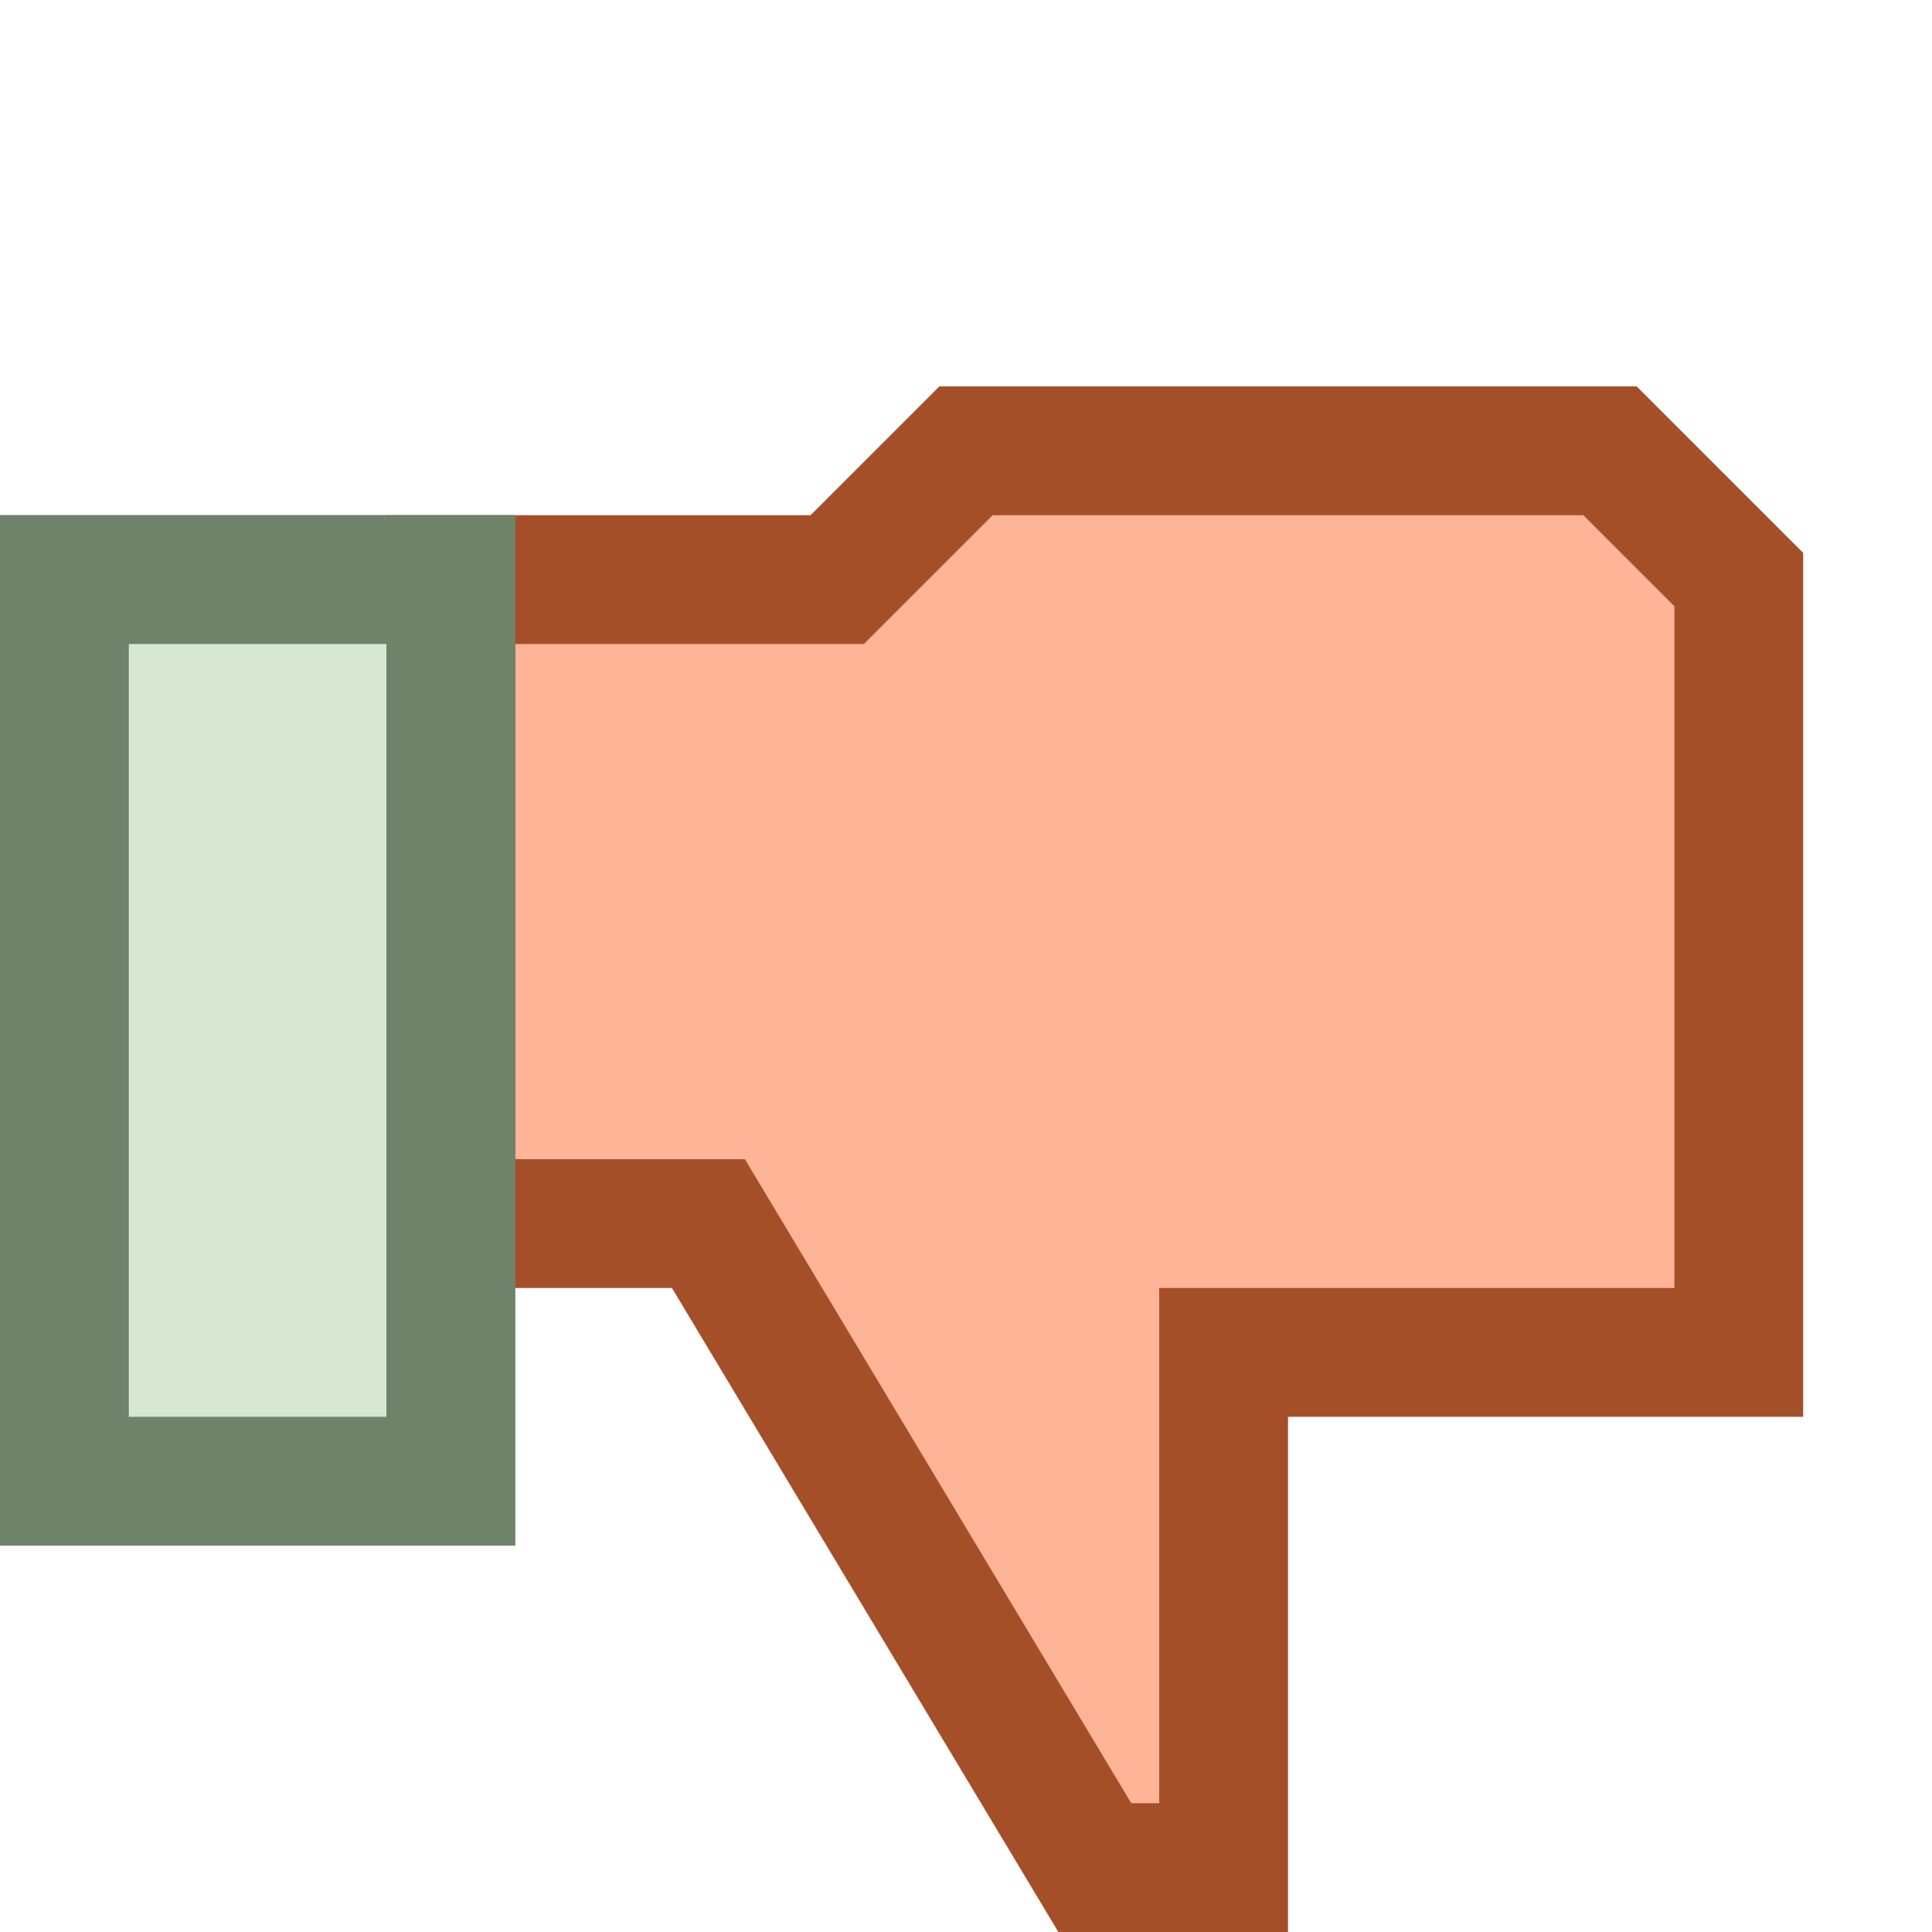 <svg xmlns="http://www.w3.org/2000/svg" xmlns:xlink="http://www.w3.org/1999/xlink" viewBox="0 0 15 15"><defs><filter id="b" height="1" width="1" color-interpolation-filters="sRGB" y="0" x="0"><feColorMatrix values="0" type="saturate"/></filter><filter id="d" height="1" width="1" color-interpolation-filters="sRGB" y="0" x="0"><feColorMatrix values="0" type="saturate"/></filter></defs><path d="M3.5 9.5h2l3 5h1v-4h4v-6l-1-1h-5l-1 1h-3z" stroke="#a54f29" fill="#ffb498"/><use xlink:href="#c" height="15" width="15" filter="url(#d)"/><path id="c" d="M.5 4.5h3v7h-3z" stroke="#6e836a" stroke-width="1" fill="#d6e6d3"/></svg>